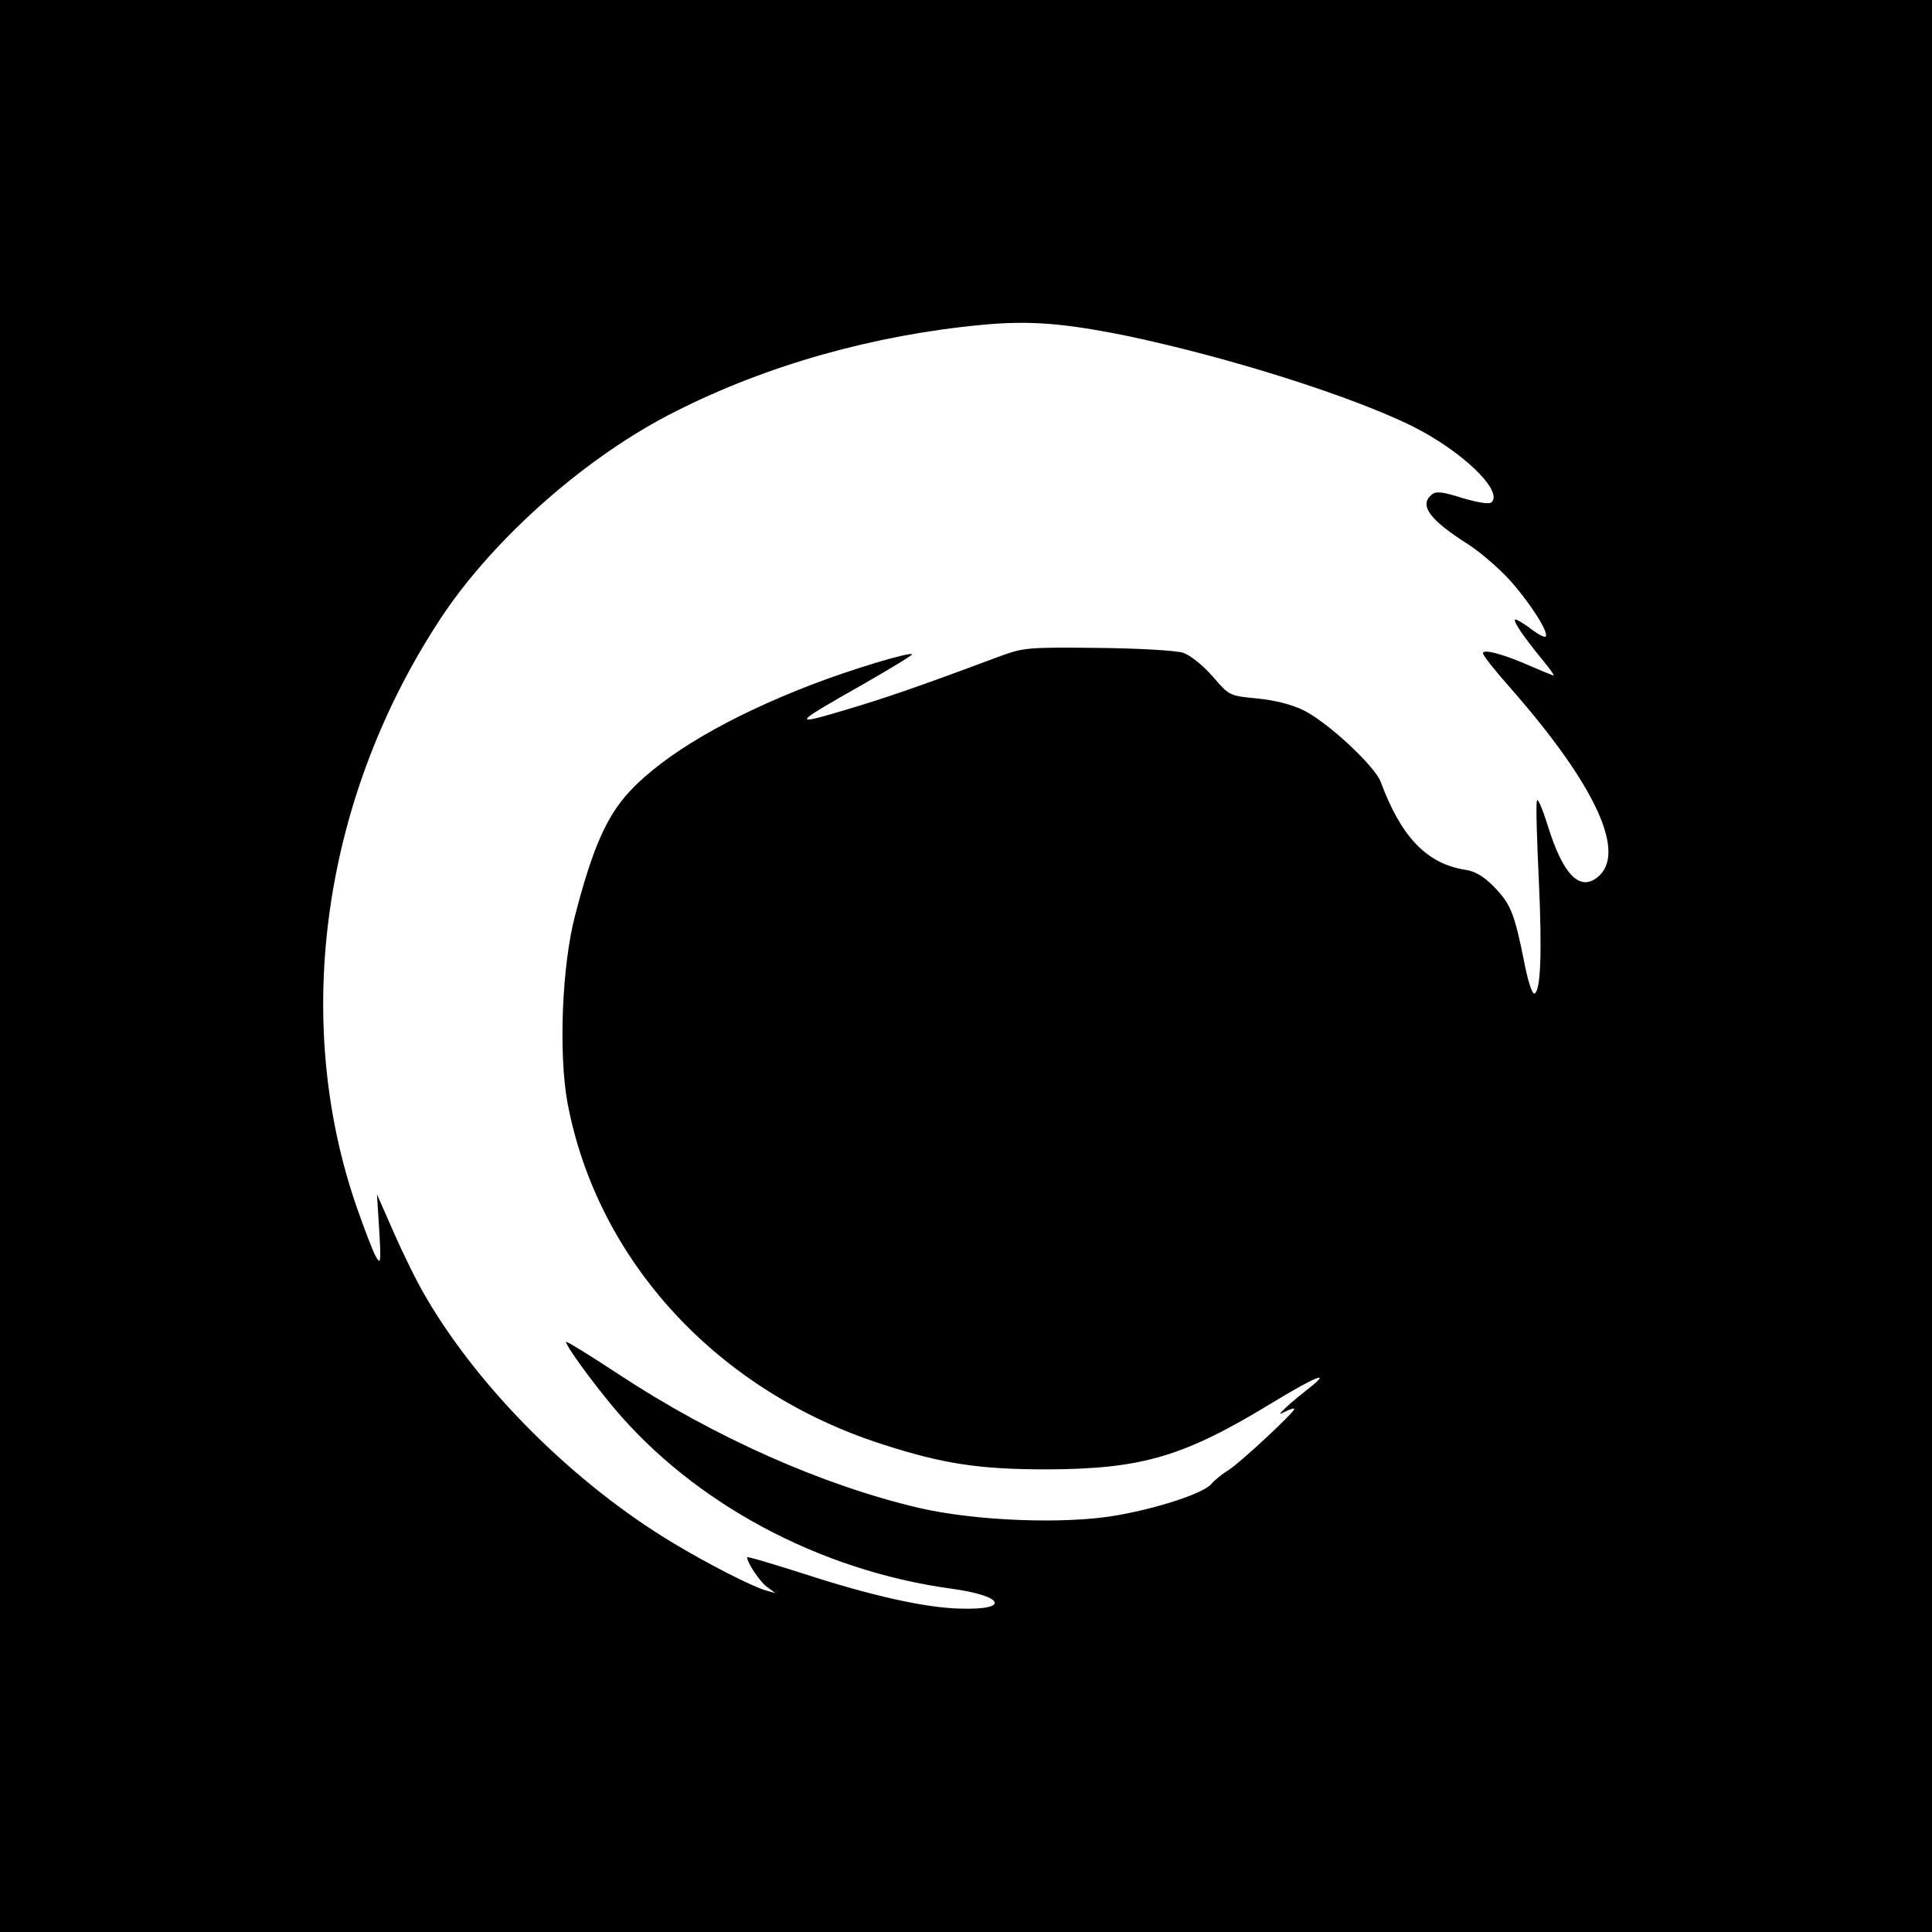 <?xml version="1.0" standalone="no"?>
<!DOCTYPE svg PUBLIC "-//W3C//DTD SVG 20010904//EN"
 "http://www.w3.org/TR/2001/REC-SVG-20010904/DTD/svg10.dtd">
<svg version="1.0" xmlns="http://www.w3.org/2000/svg"
 width="512pt" height="512pt" viewBox="0 0 512 512"
 preserveAspectRatio="xMidYMid meet">
<g transform="translate(0,512) scale(0.1,-0.1)"
fill="#000000" stroke="none">
<path d="M0 2560 l0 -2560 2560 0 2560 0 0 2560 0 2560 -2560 0 -2560 0 0
-2560z m2986 1670 c271 -57 590 -158 754 -238 133 -66 244 -172 213 -203 -6
-6 -36 -1 -77 11 -53 17 -71 19 -82 9 -34 -28 -5 -67 96 -131 30 -19 79 -61
108 -92 56 -62 108 -143 98 -153 -3 -3 -22 7 -41 22 -20 15 -38 25 -40 23 -5
-5 23 -46 73 -107 19 -23 32 -41 29 -41 -2 0 -29 11 -59 24 -72 32 -128 47
-128 35 0 -6 31 -45 69 -88 230 -261 315 -445 233 -507 -47 -36 -90 10 -129
134 -15 48 -28 79 -30 70 -3 -9 0 -104 5 -210 9 -194 5 -297 -12 -301 -6 -1
-18 37 -27 85 -25 125 -35 152 -79 197 -27 28 -50 42 -77 46 -102 16 -170 87
-224 233 -15 41 -138 156 -203 189 -32 16 -76 27 -124 32 -74 7 -74 7 -118 58
-26 30 -59 56 -78 63 -19 6 -118 12 -228 13 -186 2 -196 1 -263 -24 -217 -81
-302 -110 -410 -142 -138 -41 -134 -36 53 70 73 42 131 77 129 79 -6 7 -164
-41 -265 -80 -221 -85 -392 -185 -484 -284 -61 -66 -98 -151 -144 -328 -35
-134 -44 -366 -20 -497 79 -419 398 -765 836 -905 161 -52 257 -66 435 -66
253 1 363 34 599 178 112 68 157 86 96 38 -19 -15 -46 -37 -60 -50 -23 -22
-23 -22 -2 -12 12 6 22 9 22 6 0 -9 -143 -142 -173 -161 -18 -11 -39 -28 -47
-38 -21 -24 -137 -63 -251 -83 -136 -24 -374 -15 -524 20 -256 60 -544 188
-797 355 -76 50 -138 88 -138 85 0 -11 66 -102 126 -174 213 -254 545 -432
894 -480 141 -19 159 -57 25 -53 -92 2 -236 34 -417 93 -82 26 -148 46 -148
43 0 -14 33 -64 52 -78 l23 -17 -25 7 c-38 11 -155 71 -248 127 -259 156 -510
405 -653 650 -24 40 -62 118 -86 173 l-44 100 6 -95 c5 -86 4 -93 -9 -70 -8
14 -30 72 -50 129 -175 502 -90 1092 225 1567 140 210 386 427 620 544 243
123 525 202 810 229 126 12 217 5 385 -29z"/>
</g>
</svg>
